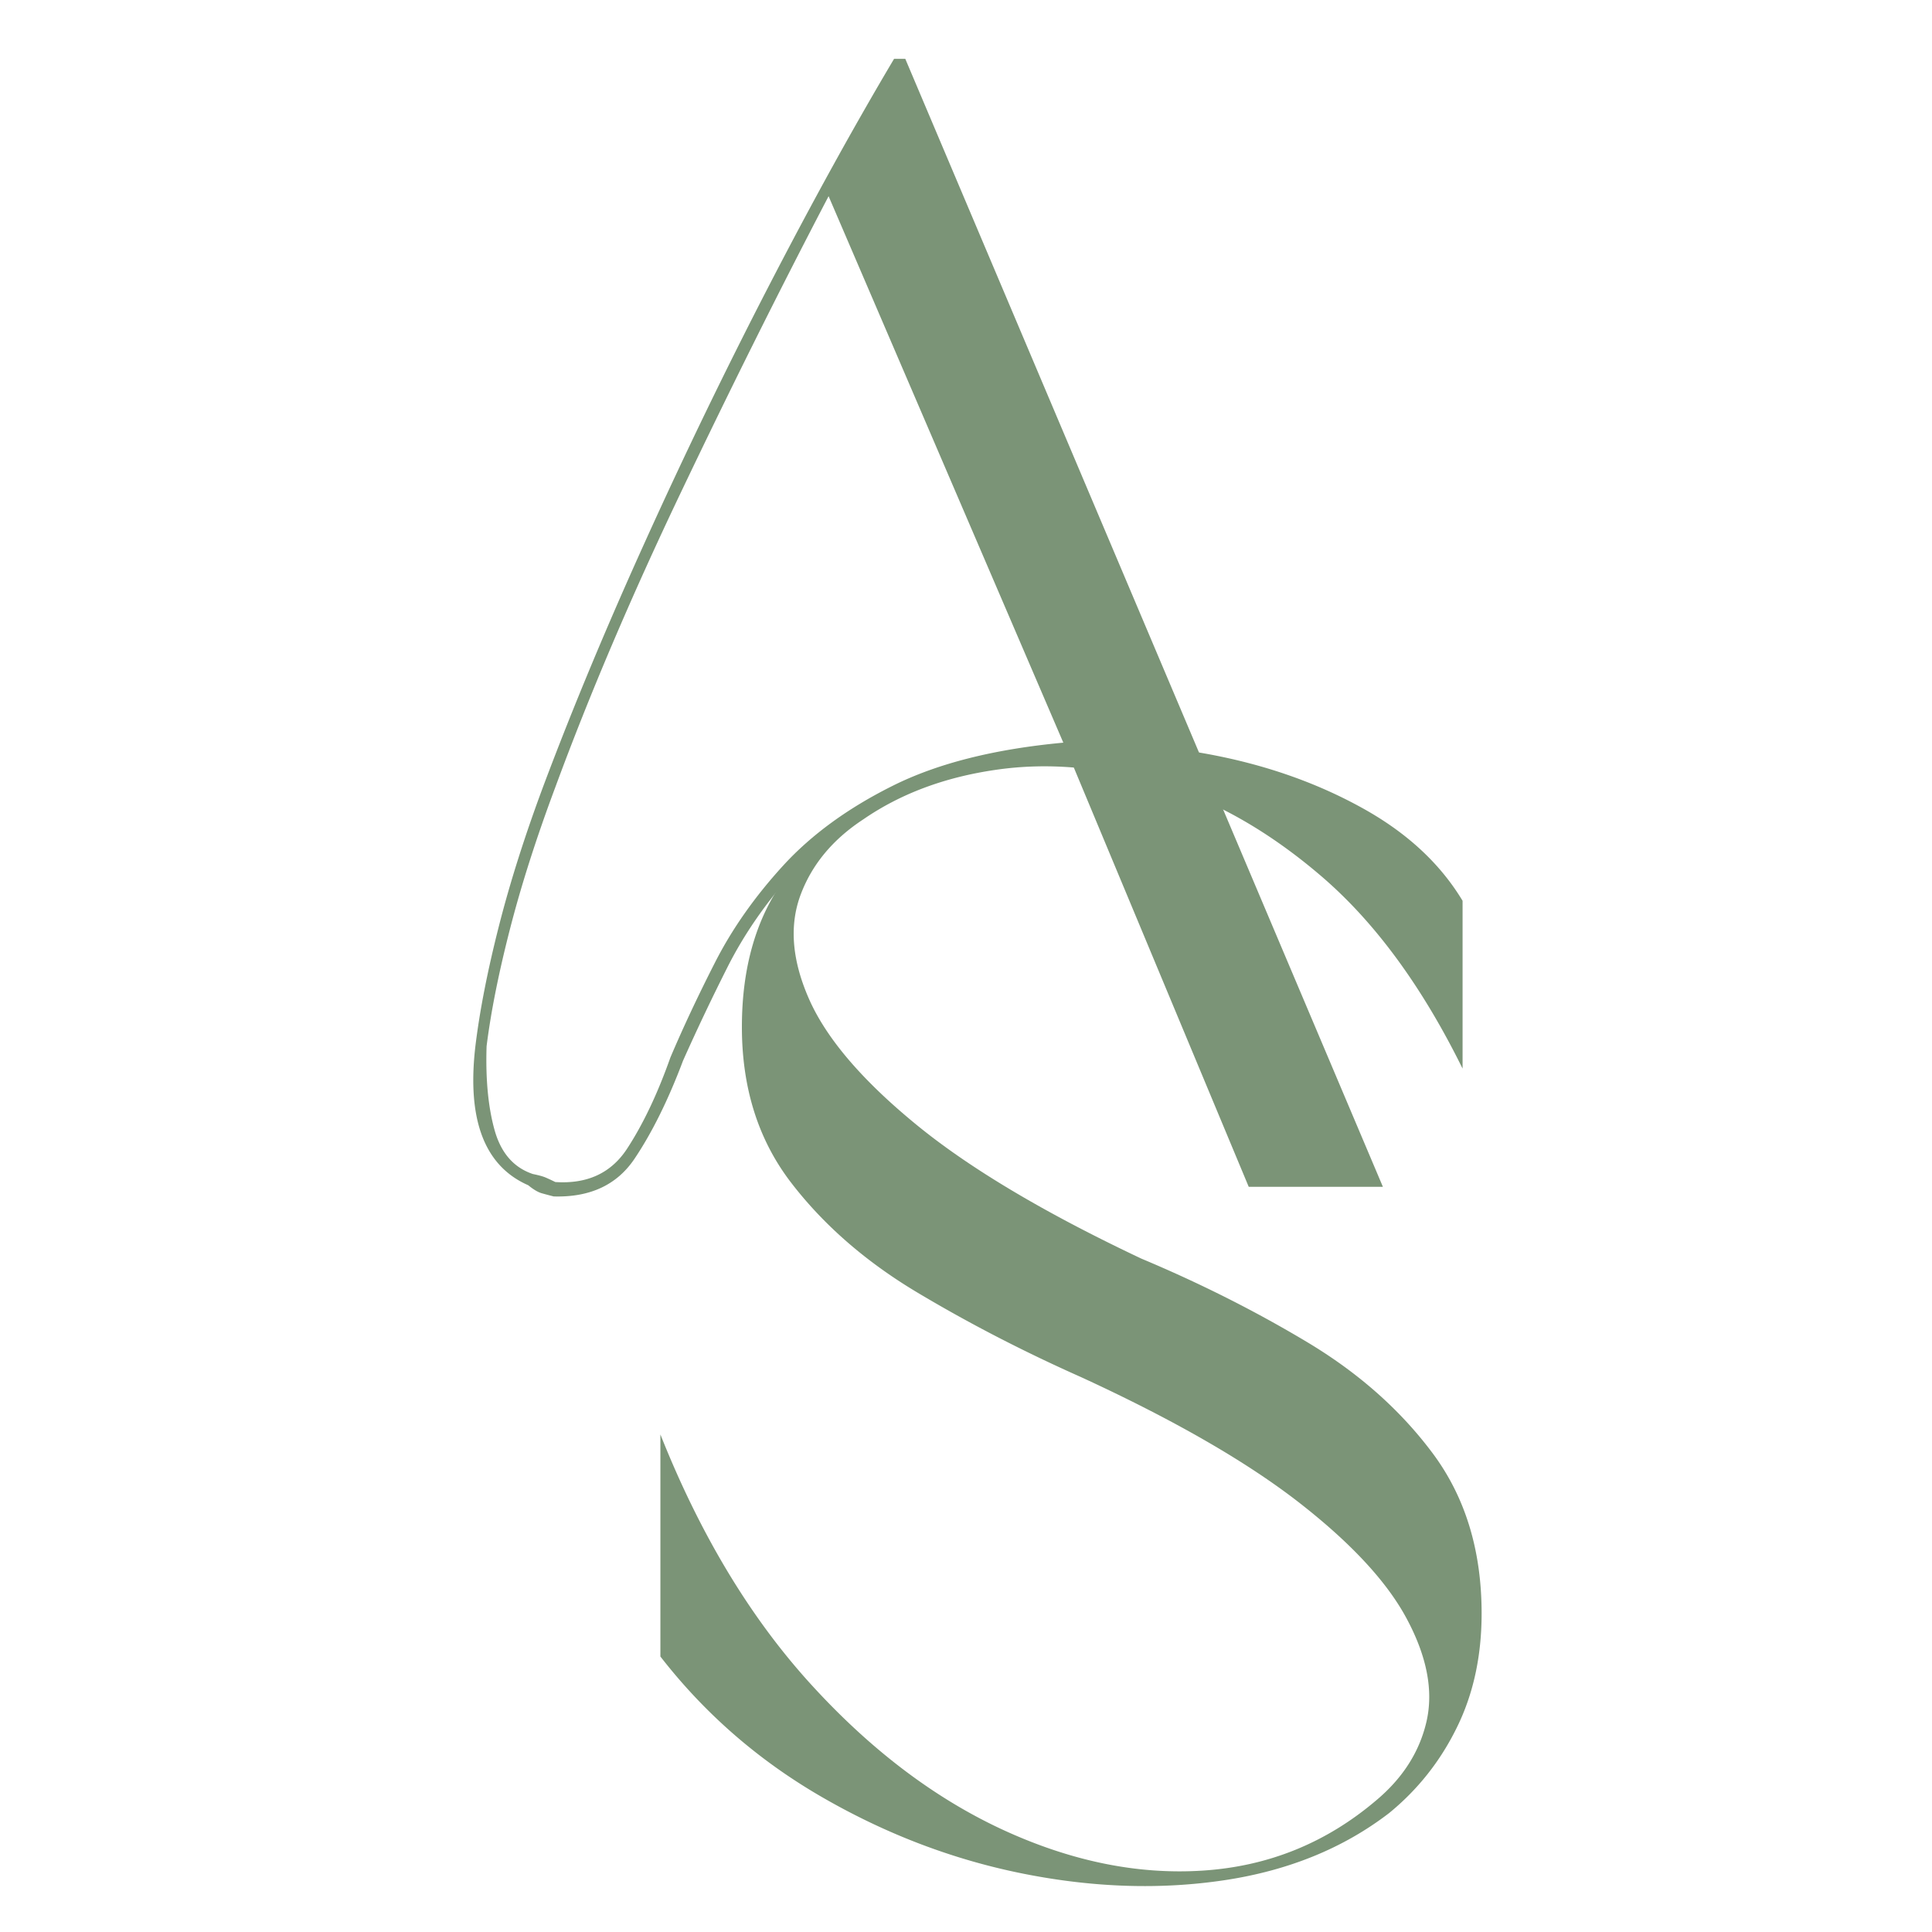 <svg xmlns="http://www.w3.org/2000/svg" xml:space="preserve" style="fill-rule:evenodd;clip-rule:evenodd;stroke-linejoin:round;stroke-miterlimit:2" viewBox="0 0 500 500"><path d="m108.313 0-23.5-56.333c-8.865.833-16.167 2.64-21.917 5.416q-8.625 4.147-13.938 10.084c-3.531 3.948-6.369 8.062-8.52 12.354a283 283 0 0 0-5.73 12.062q-2.897 7.689-6.333 12.792c-2.292 3.391-5.792 5.01-10.5 4.875a62 62 0 0 1-1.562-.417q-.735-.212-1.75-1.041-8.547-3.748-6.875-18.084c.552-4.567 1.562-9.729 3.02-15.479 1.459-5.76 3.427-11.969 5.917-18.625q5.624-14.953 13.208-31.687a711 711 0 0 1 16-33.063q8.436-16.327 16.334-29.625h1.458L125.771 0zM84.188-57.792l-30.542-71.104q-9.564 18.297-19.229 38.563-9.67 20.274-16.334 38.354c-2.489 6.656-4.458 12.828-5.916 18.521-1.459 5.682-2.469 10.739-3.021 15.166q-.21 6.44 1.042 10.917c.833 2.974 2.489 4.875 4.979 5.708q1.038.213 1.562.417.517.211 1.354.625c4.167.281 7.282-1.172 9.355-4.354q3.125-4.79 5.625-11.854 2.476-5.829 5.812-12.375c2.219-4.36 5.167-8.547 8.833-12.563q5.516-6.037 14.25-10.396 8.728-4.374 22.23-5.625" style="fill:#7b9477;fill-rule:nonzero" transform="translate(107.737 307.151)scale(1.989)"/><path d="M17.875-111.437c0-7.761 1.865-14.209 5.604-19.334 3.75-5.125 8.636-9.104 14.667-11.937 6.026-2.844 12.646-4.584 19.854-5.209a76.5 76.5 0 0 1 21.417 1.146q10.602 2.086 19.229 6.875 8.625 4.775 13 12.042v21.833c-5.266-10.677-11.365-19-18.292-24.958q-10.4-8.936-21.416-12.146-11.024-3.226-21-1.771-9.985 1.438-17.25 6.438c-4.032 2.64-6.771 5.968-8.23 9.979q-2.172 6.023 1.25 13.625 3.436 7.587 13.834 16.104 10.39 8.522 29.312 17.458 11.436 4.796 21.521 10.834 10.08 6.024 16.417 14.541c4.218 5.683 6.333 12.615 6.333 20.792q-.001 8.314-3.229 14.854-3.211 6.547-8.813 11.125C96.125-4.573 88.984-1.667 80.667-.417 72.344.833 63.646.552 54.563-1.25q-13.608-2.703-26.084-9.875-12.483-7.162-21.208-18.396v-28.896q7.687 19.338 19.333 32.23Q38.247-13.312 51.646-7.062 65.059-.829 77.854-1.667c8.526-.552 16.047-3.604 22.563-9.145 3.458-2.902 5.635-6.323 6.541-10.271q1.352-5.937-2.5-13.209-3.835-7.29-14.125-15.291-10.297-8-28.375-16.313-11.234-4.998-21.312-11.021-10.086-6.04-16.438-14.354c-4.224-5.541-6.333-12.26-6.333-20.166" style="fill:#7b9477;fill-rule:nonzero" transform="translate(156.448 487.422)scale(1.989)"/></svg>